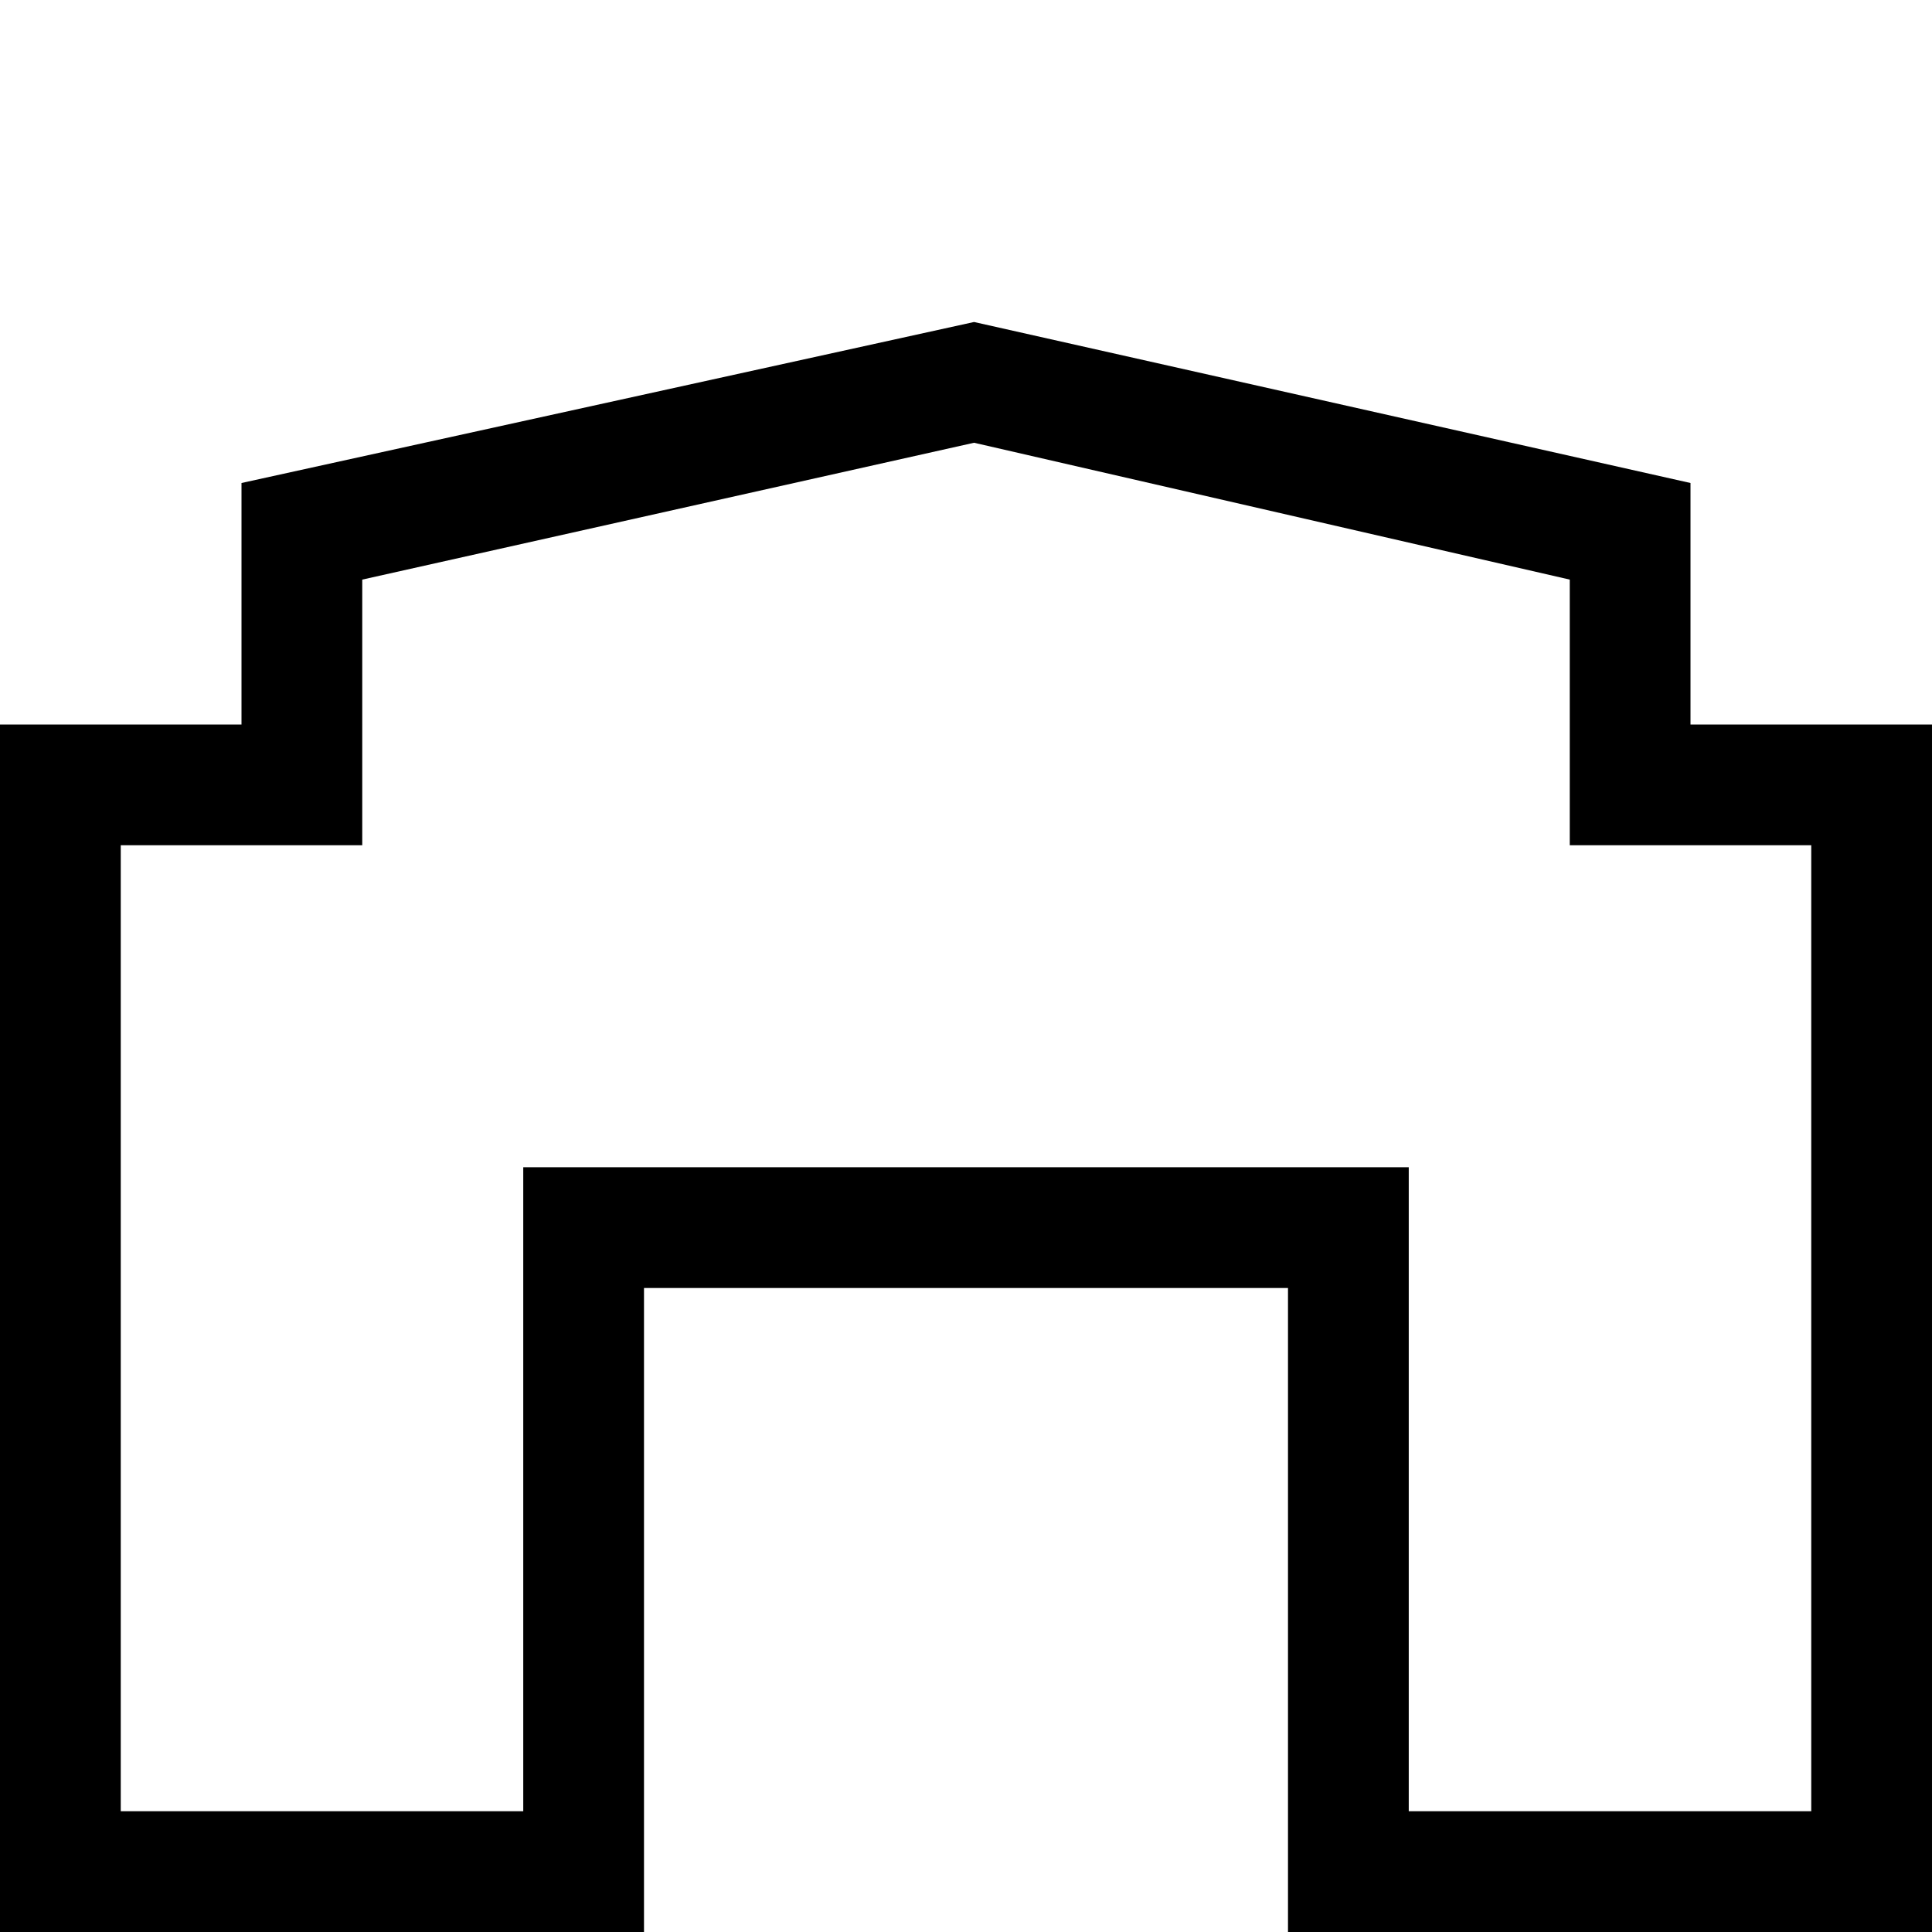 <?xml version="1.0" encoding="UTF-8"?> <svg xmlns="http://www.w3.org/2000/svg" width="24" height="24" viewBox="0 0 24 24"><path d="M21,9V6l-8.9-2L3,6v3H0v15h8v-8h8v8h8V9H21z M22.5,22.5h-5v-8h-11v8h-5v-12h3V7.2l7.6-1.7l7.4,1.7v3.3h3V22.5z"></path></svg> 